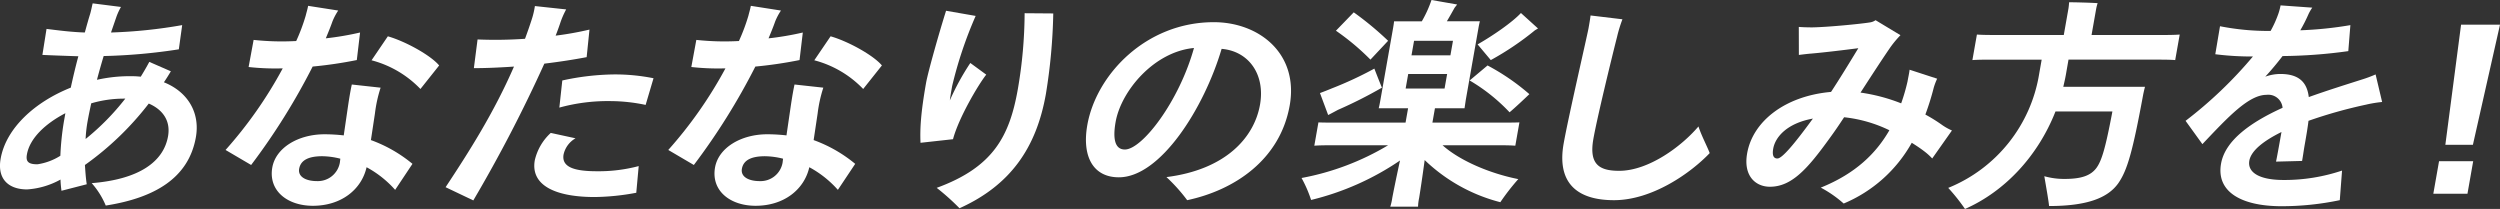 <svg xmlns="http://www.w3.org/2000/svg" width="553.442" height="46.25" viewBox="0 0 553.442 46.25">
  <rect x="0" y="0" width="553.442" height="46.25" fill="#333333" stroke="none"/>
  <g id="hdg_05_pc" transform="translate(-1933.996 -719.171)">
    <path id="パス_52263" data-name="パス 52263" d="M43.363,31c-1.6,9.081-9.174,13.449-19.953,15.136A17.66,17.66,0,0,0,20.3,41.173C30.834,40.33,36.212,36.409,37.2,30.8c.621-3.523-1.268-5.955-4.265-7.245A66.27,66.27,0,0,1,18.8,37.154c.1,1.439.19,2.928.406,4.268l-5.595,1.439a23.174,23.174,0,0,1-.218-2.482A17.561,17.561,0,0,1,6,42.563c-4.032,0-6.661-2.233-5.857-6.8C1.335,29.015,7.7,23.209,15.668,20.033c.529-2.432,1.1-4.814,1.678-6.948-3.006-.1-5.961-.2-7.959-.3L10.3,7.032c2.467.3,5.37.695,8.477.793.432-1.588.837-3.027,1.18-4.118.241-.794.459-2.035.563-2.333l6.259.794a14.13,14.13,0,0,0-.973,2.084L24.572,7.825A109.311,109.311,0,0,0,40.331,6.188l-.743,5.36a126.121,126.121,0,0,1-16.64,1.489c-.49,1.637-1.006,3.424-1.481,5.26a33.1,33.1,0,0,1,7.951-.794c.6,0,1.15.049,1.746.1.638-1.042,1.284-2.134,1.888-3.275l4.772,2.084c-.5.844-.994,1.637-1.537,2.432C41.6,20.976,44.317,25.591,43.363,31m-30,4.119a60.806,60.806,0,0,1,.784-7.593l.324-1.836c-4.383,2.283-7.875,5.509-8.513,9.131C5.675,36.409,6.275,37,8.291,37a13.064,13.064,0,0,0,5.069-1.886M27.735,22.465h-.453a25.666,25.666,0,0,0-7.088,1.042c-.286,1.34-.582,2.729-.819,4.07a29.259,29.259,0,0,0-.422,3.821,54.169,54.169,0,0,0,8.781-8.932" transform="translate(1933.996 718.541)" fill="#fff"/>
    <path id="パス_52264" data-name="パス 52264" d="M111.438,15.83A144.449,144.449,0,0,1,97.821,37.615L92.158,34.29a94.046,94.046,0,0,0,12.659-18.064,53.991,53.991,0,0,1-7.556-.3l1.109-6a58.383,58.383,0,0,0,9.429.248,41.849,41.849,0,0,0,2.1-5.607c.182-.744.405-1.439.537-2.183L117.1,3.424a13.13,13.13,0,0,0-1.285,2.432c-.412,1.191-.932,2.431-1.462,3.722a64.762,64.762,0,0,0,7.584-1.291l-.723,6.1a93.893,93.893,0,0,1-9.778,1.439m12.9,16.277a30.83,30.83,0,0,1,9.2,5.261L129.7,43.124a23.1,23.1,0,0,0-6.322-5.012c-1.127,4.963-5.637,8.536-11.885,8.536-5.695,0-9.887-3.374-8.986-8.485.761-4.318,5.679-7.345,11.575-7.345a38.5,38.5,0,0,1,4.239.248l.98-6.7c.326-2.134.519-3.225.805-4.565l6.378.7A30.09,30.09,0,0,0,125.23,26.2Zm-6.871,4.963.1-.844a16.974,16.974,0,0,0-3.986-.546c-2.923,0-4.776.794-5.126,2.778-.306,1.738,1.434,2.73,3.953,2.73a4.949,4.949,0,0,0,5.06-4.119M135.3,20.792a23.1,23.1,0,0,0-10.822-6.352l3.607-5.31c3.839,1.092,9.443,4.169,11.359,6.451Z" transform="translate(1891.771 718.079)" fill="#fff"/>
    <path id="パス_52265" data-name="パス 52265" d="M203.922,15.227A318.834,318.834,0,0,1,188.2,45.5l-6.136-2.927c5.085-7.692,10.648-16.377,15.139-26.7-3.008.2-6.008.347-8.88.347l.818-6.352a95.233,95.233,0,0,0,10.507-.149c.489-1.34.986-2.729,1.432-4.119a17.907,17.907,0,0,0,.754-3.126l6.923.744a18.2,18.2,0,0,0-1.366,3.176c-.308.893-.608,1.737-.968,2.63a71.621,71.621,0,0,0,7.493-1.34l-.623,6.1c-2.868.546-6.08,1.042-9.374,1.439m20.357,28.584a52.576,52.576,0,0,1-9.187.943c-8.818,0-14.249-2.631-13.278-8.139a11.812,11.812,0,0,1,3.536-6.054l5.484,1.191a5.5,5.5,0,0,0-2.646,3.573c-.5,2.829,2.418,3.722,7.356,3.722a34.679,34.679,0,0,0,9.272-1.142ZM207.9,18.949a56.036,56.036,0,0,1,11.474-1.34,43.377,43.377,0,0,1,8.72.844l-1.746,5.905a38.332,38.332,0,0,0-7.864-.844,40.3,40.3,0,0,0-11.238,1.44Z" transform="translate(1850.576 718.038)" fill="#fff"/>
    <path id="パス_52266" data-name="パス 52266" d="M292.314,15.83A144.443,144.443,0,0,1,278.7,37.615l-5.661-3.325a94.047,94.047,0,0,0,12.658-18.064,54,54,0,0,1-7.556-.3l1.109-6a58.39,58.39,0,0,0,9.43.248,41.99,41.99,0,0,0,2.1-5.607c.181-.744.4-1.439.536-2.183l6.669,1.042a13.092,13.092,0,0,0-1.285,2.432c-.412,1.191-.932,2.431-1.462,3.722a64.76,64.76,0,0,0,7.584-1.291l-.724,6.1a93.838,93.838,0,0,1-9.777,1.439m12.9,16.277a30.827,30.827,0,0,1,9.2,5.261l-3.837,5.756a23.109,23.109,0,0,0-6.322-5.012c-1.126,4.963-5.637,8.536-11.885,8.536-5.694,0-9.887-3.374-8.984-8.485.761-4.318,5.678-7.345,11.574-7.345a38.522,38.522,0,0,1,4.24.248l.98-6.7c.325-2.134.518-3.225.8-4.565l6.378.7a30.094,30.094,0,0,0-1.259,5.706Zm-6.871,4.963.1-.844a16.978,16.978,0,0,0-3.986-.546c-2.922,0-4.776.794-5.126,2.778-.307,1.738,1.434,2.73,3.953,2.73a4.95,4.95,0,0,0,5.061-4.119m17.836-16.277a23.1,23.1,0,0,0-10.823-6.352l3.608-5.31c3.838,1.092,9.443,4.169,11.359,6.451Z" transform="translate(1808.897 718.079)" fill="#fff"/>
    <path id="パス_52267" data-name="パス 52267" d="M383.265,32.831l-7.195.794c-.13-2.977.021-6.4,1.228-13.25.429-2.432,2.952-11.315,4.43-15.979l6.552,1.141a90.62,90.62,0,0,0-5.209,15.533c-.218,1.24-.4,2.283-.509,3.176a54.55,54.55,0,0,1,4.535-8.288l3.526,2.581c-1.746,2.184-6.132,9.628-7.357,14.292m20.563-10.024c-2.091,11.86-7.795,20.2-19.127,25.308a51.252,51.252,0,0,0-5.049-4.516c12.5-4.565,16.122-11.413,17.959-21.835a100.812,100.812,0,0,0,1.505-16.823l6.341.05a124.019,124.019,0,0,1-1.63,17.816" transform="translate(1761.706 717.157)" fill="#fff"/>
    <path id="パス_52268" data-name="パス 52268" d="M488.8,27.479c-2.144,12.158-12.387,18.808-22.7,20.991a37,37,0,0,0-4.591-5.112c13.038-1.637,19.42-8.684,20.715-16.029,1.19-6.749-2.545-11.86-8.5-12.357-3.872,13.1-13.53,28.435-22.752,28.435-5.693,0-8.206-4.615-6.981-11.563,1.96-11.116,12.935-22.778,28-22.778,10.028,0,18.83,6.948,16.809,18.411m-21.192-12.7c-8.916.844-16.151,9.577-17.35,16.376-.656,3.722-.169,6.1,2.049,6.1,3.829,0,12-10.62,15.3-22.48" transform="translate(1730.709 715.016)" fill="#fff"/>
    <path id="パス_52269" data-name="パス 52269" d="M575.79,44.762a37.664,37.664,0,0,1-16.747-9.33c-.461,3.474-1.078,7.543-1.235,8.436a11.106,11.106,0,0,0-.232,1.886h-6.147a11.8,11.8,0,0,0,.433-1.886c.157-.893.958-4.863,1.722-8.337A60.035,60.035,0,0,1,533.9,44.266a27.389,27.389,0,0,0-2.115-4.863,57.727,57.727,0,0,0,19.166-7.246H539.313c-1.915,0-3.477,0-4.7.1l.91-5.161c1.2.05,2.763.05,4.677.05H554.81l.56-3.176h-6.5c.172-.695.277-1.29.382-1.886l2.739-15.532c.114-.645.236-1.34.274-1.836h6.147A25.8,25.8,0,0,0,560.554,0l5.67.993c-.2.3-.517.645-.594.794-.442.794-1.029,1.837-1.675,2.928h7.307c-.155.6-.26,1.191-.374,1.836l-2.739,15.532-.282,1.886h-6.551l-.56,3.176h14.563c1.965,0,3.427,0,4.7-.05l-.91,5.161c-1.242-.1-2.7-.1-4.669-.1H563c3.831,3.424,10.488,6.253,16.769,7.493a49.95,49.95,0,0,0-3.975,5.112m-38.117-19.3-1.813-4.863c.7-.248,1.946-.744,2.653-1.042a81.378,81.378,0,0,0,9.387-4.368c.586,1.539,1.46,3.722,1.675,4.219a97.654,97.654,0,0,1-9.735,4.913c-.557.3-1.56.844-2.167,1.142M547.039,13.2A53.454,53.454,0,0,0,539.4,6.8l3.942-4.069a69.623,69.623,0,0,1,7.607,6.3Zm7.791,6.4h8.616l.569-3.225H555.4Zm1.863-10.57-.568,3.225h8.616l.569-3.225Zm21.145,15.83A39.718,39.718,0,0,0,569,17.816l3.963-3.325a49.348,49.348,0,0,1,9.26,6.352c-1.15,1.092-3.086,2.928-4.387,4.019M573.678,13.3l-2.915-3.474c3.306-1.886,7.66-4.863,9.59-6.947l3.78,3.424-.674.4a63.812,63.812,0,0,1-9.781,6.6" transform="translate(1690.342 719.171)" fill="#fff"/>
    <path id="パス_52270" data-name="パス 52270" d="M670.951,36.79c-4.206,4.416-12.721,10.421-21.187,10.421-8.617,0-12.61-4.218-11.148-12.505,1.015-5.756,5.243-24.018,5.523-25.606.131-.744.35-1.985.439-2.779l7.058.844a29.985,29.985,0,0,0-1.187,3.87c-1.322,5.211-4.454,18.114-5.25,22.629-.98,5.559,1.226,7.047,5.711,7.047,6.551,0,13.862-5.459,17.555-9.825.649,2.034,2.05,4.665,2.486,5.905" transform="translate(1641.531 716.275)" fill="#fff"/>
    <path id="パス_52271" data-name="パス 52271" d="M759.049,32.658l-4.37,6.2a13.684,13.684,0,0,0-1.828-1.637c-.843-.645-1.746-1.241-2.7-1.836a30.887,30.887,0,0,1-15.07,13.449,25.734,25.734,0,0,0-5.073-3.523c7.757-3.127,12.283-7.642,15.19-12.7a30.242,30.242,0,0,0-10.024-2.878c-1.171,1.786-2.258,3.374-3.25,4.714-4.8,6.65-8.332,10.67-13.169,10.67-3.174,0-5.929-2.382-5.046-7.394,1.251-7.1,8.387-12.7,18.573-13.6,1.927-2.929,3.984-6.3,6.04-9.677-3.455.447-7.574.943-10.439,1.191-.714.05-1.9.2-2.723.3l-.016-6.2c.647.049,1.646.1,3.006.1,3.284-.05,10.512-.744,12.689-1.092a2.871,2.871,0,0,0,1.3-.5l5.511,3.325a22.389,22.389,0,0,0-2.508,3.076c-1.9,2.779-4.117,6.2-6.334,9.628a39.236,39.236,0,0,1,9,2.382,43.284,43.284,0,0,0,1.4-4.814c.166-.943.365-1.786.464-2.63l6.1,1.985a14.419,14.419,0,0,0-.753,1.985,57.134,57.134,0,0,1-1.857,5.955,34.842,34.842,0,0,1,3.813,2.382,12.616,12.616,0,0,0,2.067,1.141m-30.779-2.63c-5.777,1.042-8.335,4.119-8.781,6.65-.289,1.638.168,2.184.925,2.184,1.058,0,3.8-3.275,7.856-8.833" transform="translate(1607.064 715.394)" fill="#fff"/>
    <path id="パス_52272" data-name="パス 52272" d="M847.26,8.062l-1,5.657c-1.293-.1-2.754-.1-4.82-.1h-18.8L822.07,16.9c-.166.943-.375,1.836-.583,2.729h18.09c-.147.546-.354,1.44-.424,1.836-2.306,12.506-3.495,16.674-5.514,19.552-2.341,3.275-6.98,5.012-15.3,5.012-.1-1.142-.683-4.416-1.054-6.6a16.027,16.027,0,0,0,4.531.6c3.678,0,5.724-.744,6.97-2.382,1.187-1.588,2.021-4.317,3.575-12.555h-12.6c-3.84,9.776-11.128,17.667-20.033,21.587a43.073,43.073,0,0,0-3.713-4.665A32.908,32.908,0,0,0,816.159,16.7l.542-3.077H806.27c-2.015,0-3.628,0-4.905.1l1-5.657c1.242.1,2.854.1,4.87.1h14.362l1.041-5.905c.043-.248.116-.943.135-1.34,1.36,0,5.021.1,6.314.2a10.382,10.382,0,0,0-.31,1.191l-1.033,5.856h14.664c2.066,0,3.527,0,4.855-.1" transform="translate(1569.274 718.751)" fill="#fff"/>
    <path id="パス_52273" data-name="パス 52273" d="M933.124,24.132a105.045,105.045,0,0,0-12.934,3.623c-.206,1.737-.53,3.573-.889,5.607-.166.943-.274,1.836-.527,3.275l-5.77.149c.26-1.191.943-5.062,1.118-6.054l.087-.5c-3.92,1.935-6.723,4.119-7.117,6.352-.429,2.432,1.918,4.268,7.613,4.268a40.084,40.084,0,0,0,12.915-2.084l-.5,6.55a62.719,62.719,0,0,1-12.884,1.34c-8.819,0-14.515-3.127-13.4-9.429.928-5.261,6.826-9.28,13.618-12.357A3.162,3.162,0,0,0,910.925,22c-3.93,0-8.4,4.764-14.22,10.917l-3.726-5.161a93.3,93.3,0,0,0,14.908-14.242,65.083,65.083,0,0,1-8.328-.5l1.044-6.2a54.842,54.842,0,0,0,10.9,1.042h.3a23.884,23.884,0,0,0,1.74-3.871,13.193,13.193,0,0,0,.467-1.786l7.018.5a10.4,10.4,0,0,0-.791,1.34,34.176,34.176,0,0,1-1.857,3.672,82.358,82.358,0,0,0,11.085-1.142l-.46,5.756a111.586,111.586,0,0,1-14.554,1.092c-1.178,1.539-2.457,3.077-3.829,4.566a9.917,9.917,0,0,1,3.33-.6c4.183,0,5.916,1.886,6.305,5.112,4.3-1.538,8.461-2.828,11.718-3.871a27.3,27.3,0,0,0,3.073-1.141l1.443,6.1a28.955,28.955,0,0,0-3.372.546" transform="translate(1524.851 718.164)" fill="#fff"/>
    <path id="パス_52274" data-name="パス 52274" d="M995.476,40.3h7.558l-1.269,7.2h-7.558Zm4.875-30.222h8.617l-6,26.6h-6.1Z" transform="translate(1478.47 714.554)" fill="#fff"/>
  </g>
</svg>
